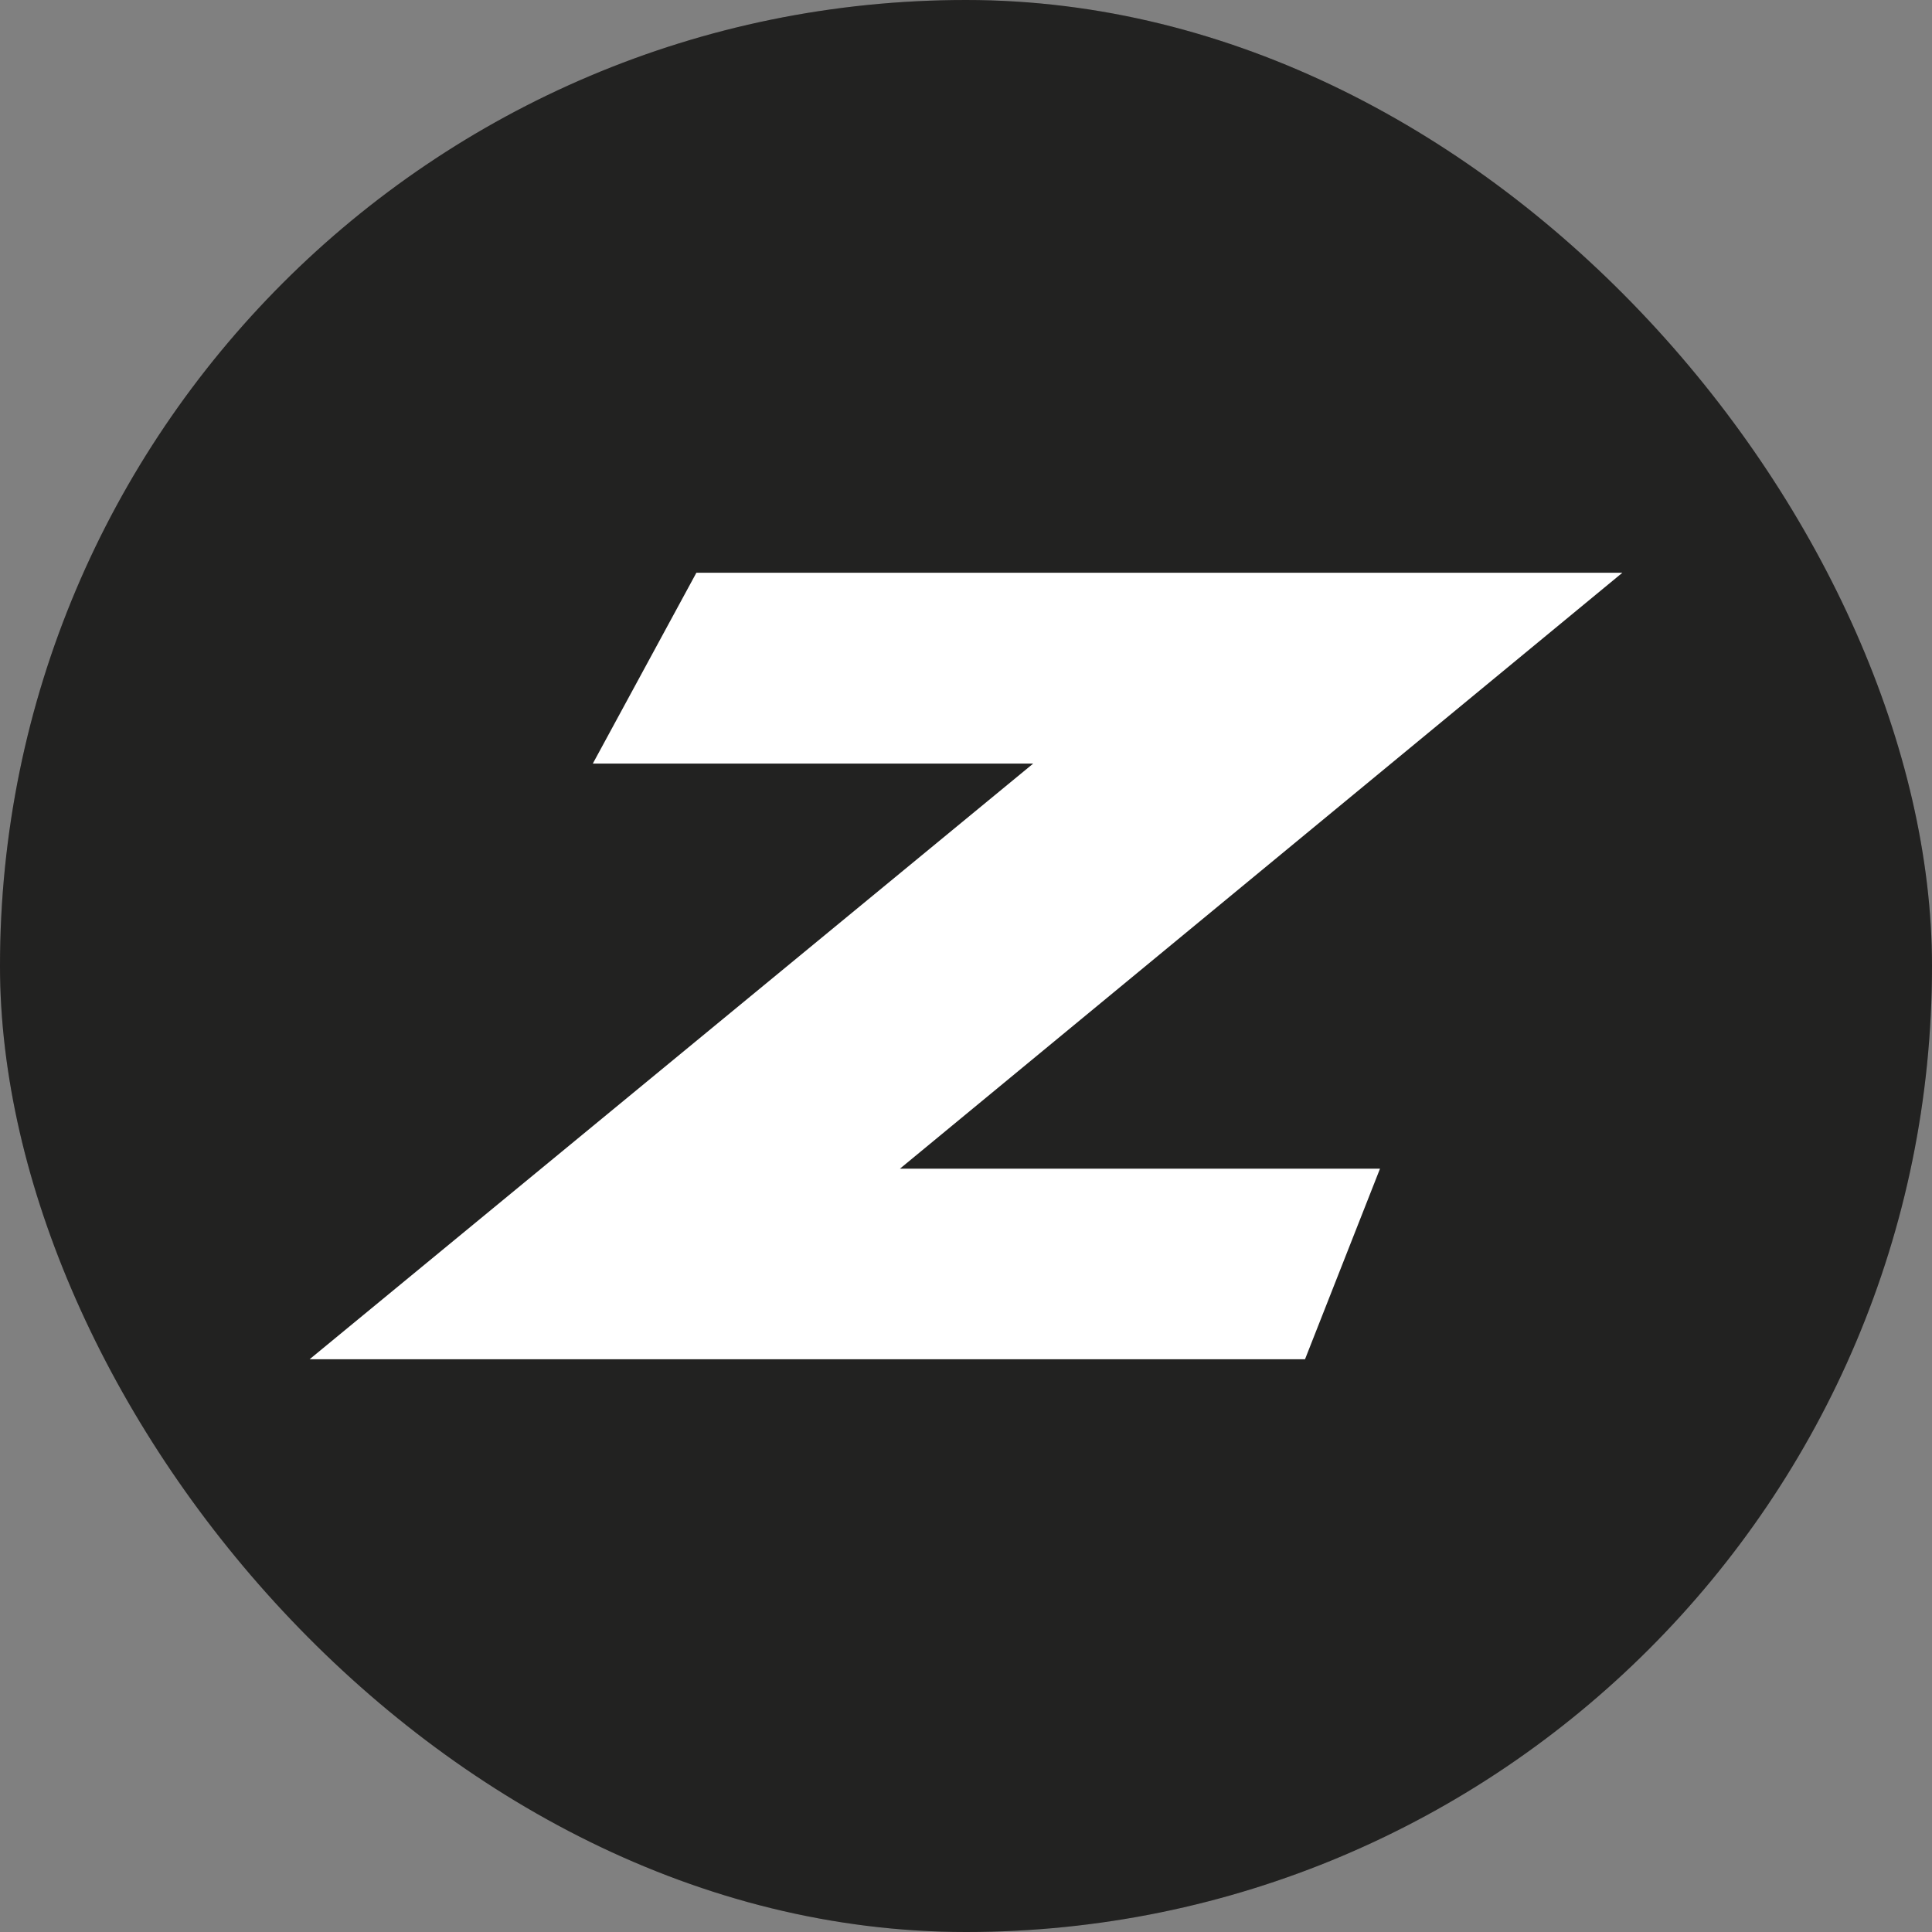 <svg xmlns="http://www.w3.org/2000/svg" version="1.1" xmlns:xlink="http://www.w3.org/1999/xlink" xmlns:svgjs="http://svgjs.dev/svgjs" width="120" height="120"><rect width="100%" height="100%" fill="#808080" stroke="none"/><svg width="120" height="120" viewBox="0 0 120 120" fill="none" xmlns="http://www.w3.org/2000/svg">
<rect width="120" height="120" rx="60" fill="#2B2A29"></rect>
<rect width="120" height="120" rx="60" fill="black" fill-opacity="0.2"></rect>
<path d="M81.057 84.426H19.23L64.174 47.427H36.821L43.254 35.574H100.769L55.895 72.59H85.714L81.057 84.426Z" fill="white"></path>
</svg><style>@media (prefers-color-scheme: light) { :root { filter: none; } }
@media (prefers-color-scheme: dark) { :root { filter: none; } }
</style></svg>